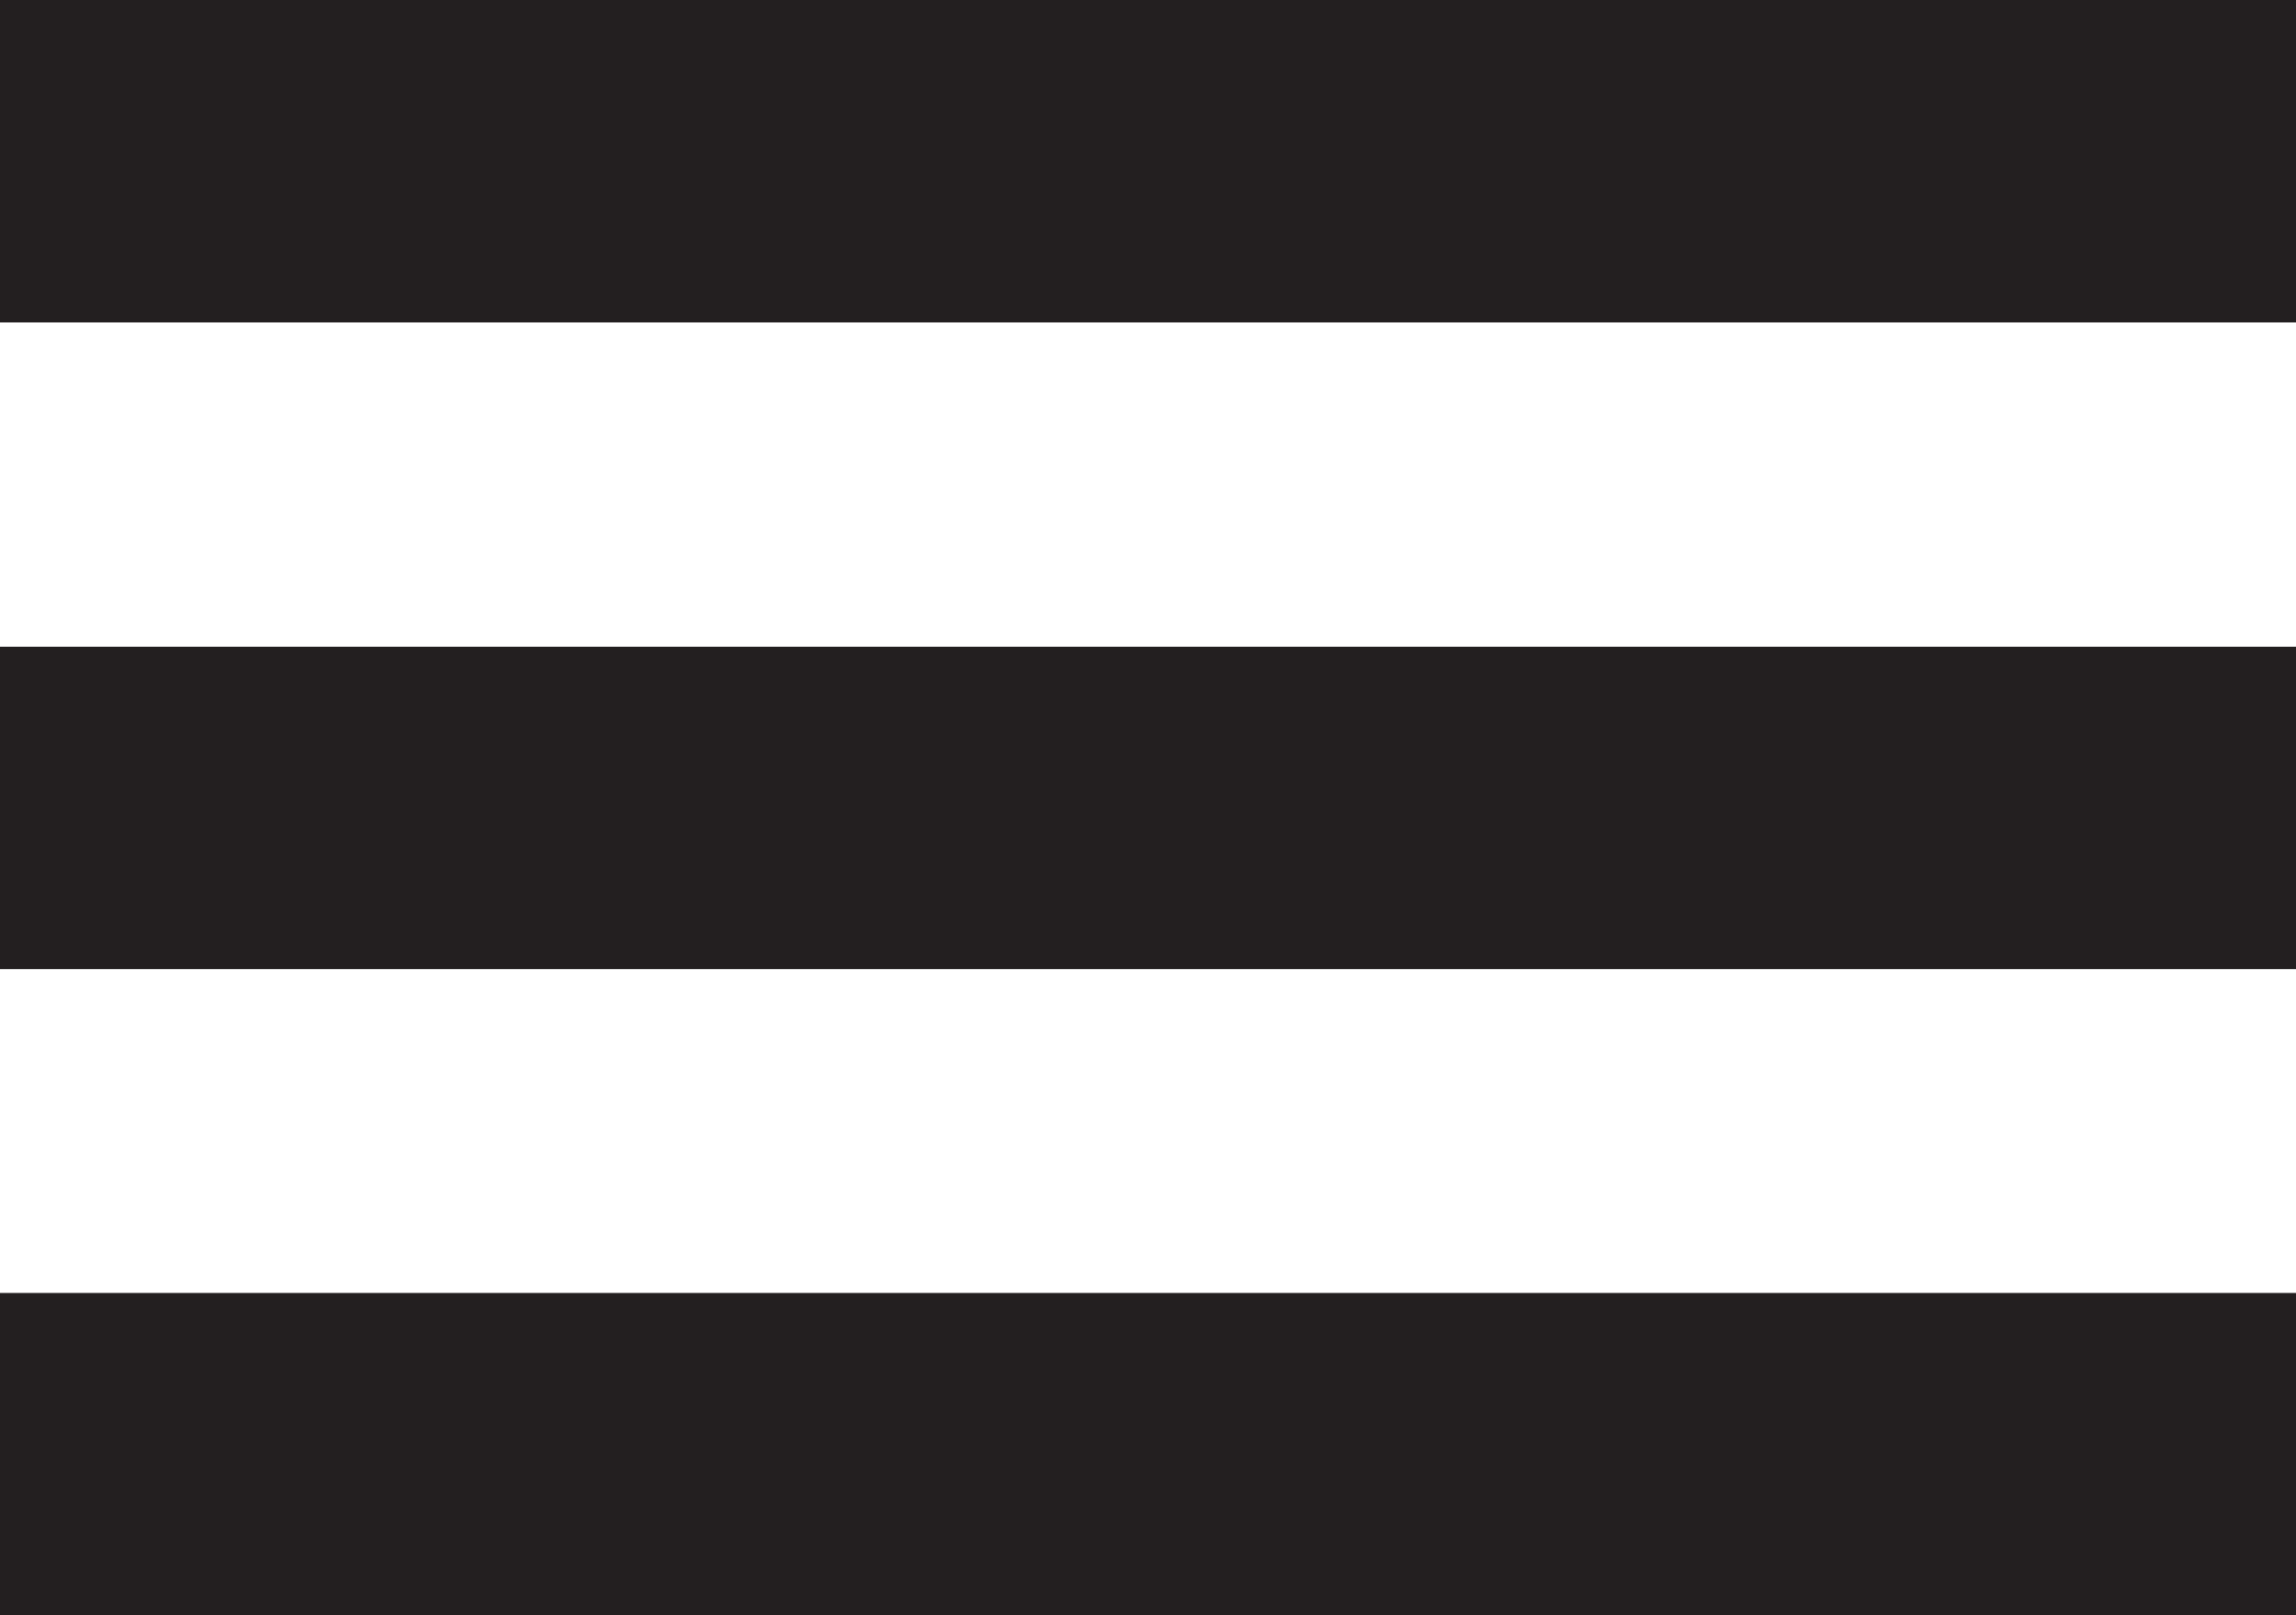 <svg id="Layer_1" data-name="Layer 1" xmlns="http://www.w3.org/2000/svg" viewBox="0 0 49.86 35.07"><defs><style>.cls-1{fill:none;stroke:#231f20;stroke-miterlimit:10;stroke-width:7px;}</style></defs><line class="cls-1" y1="3.5" x2="49.86" y2="3.5"/><line class="cls-1" y1="17.54" x2="49.86" y2="17.54"/><line class="cls-1" y1="31.57" x2="49.86" y2="31.57"/></svg>